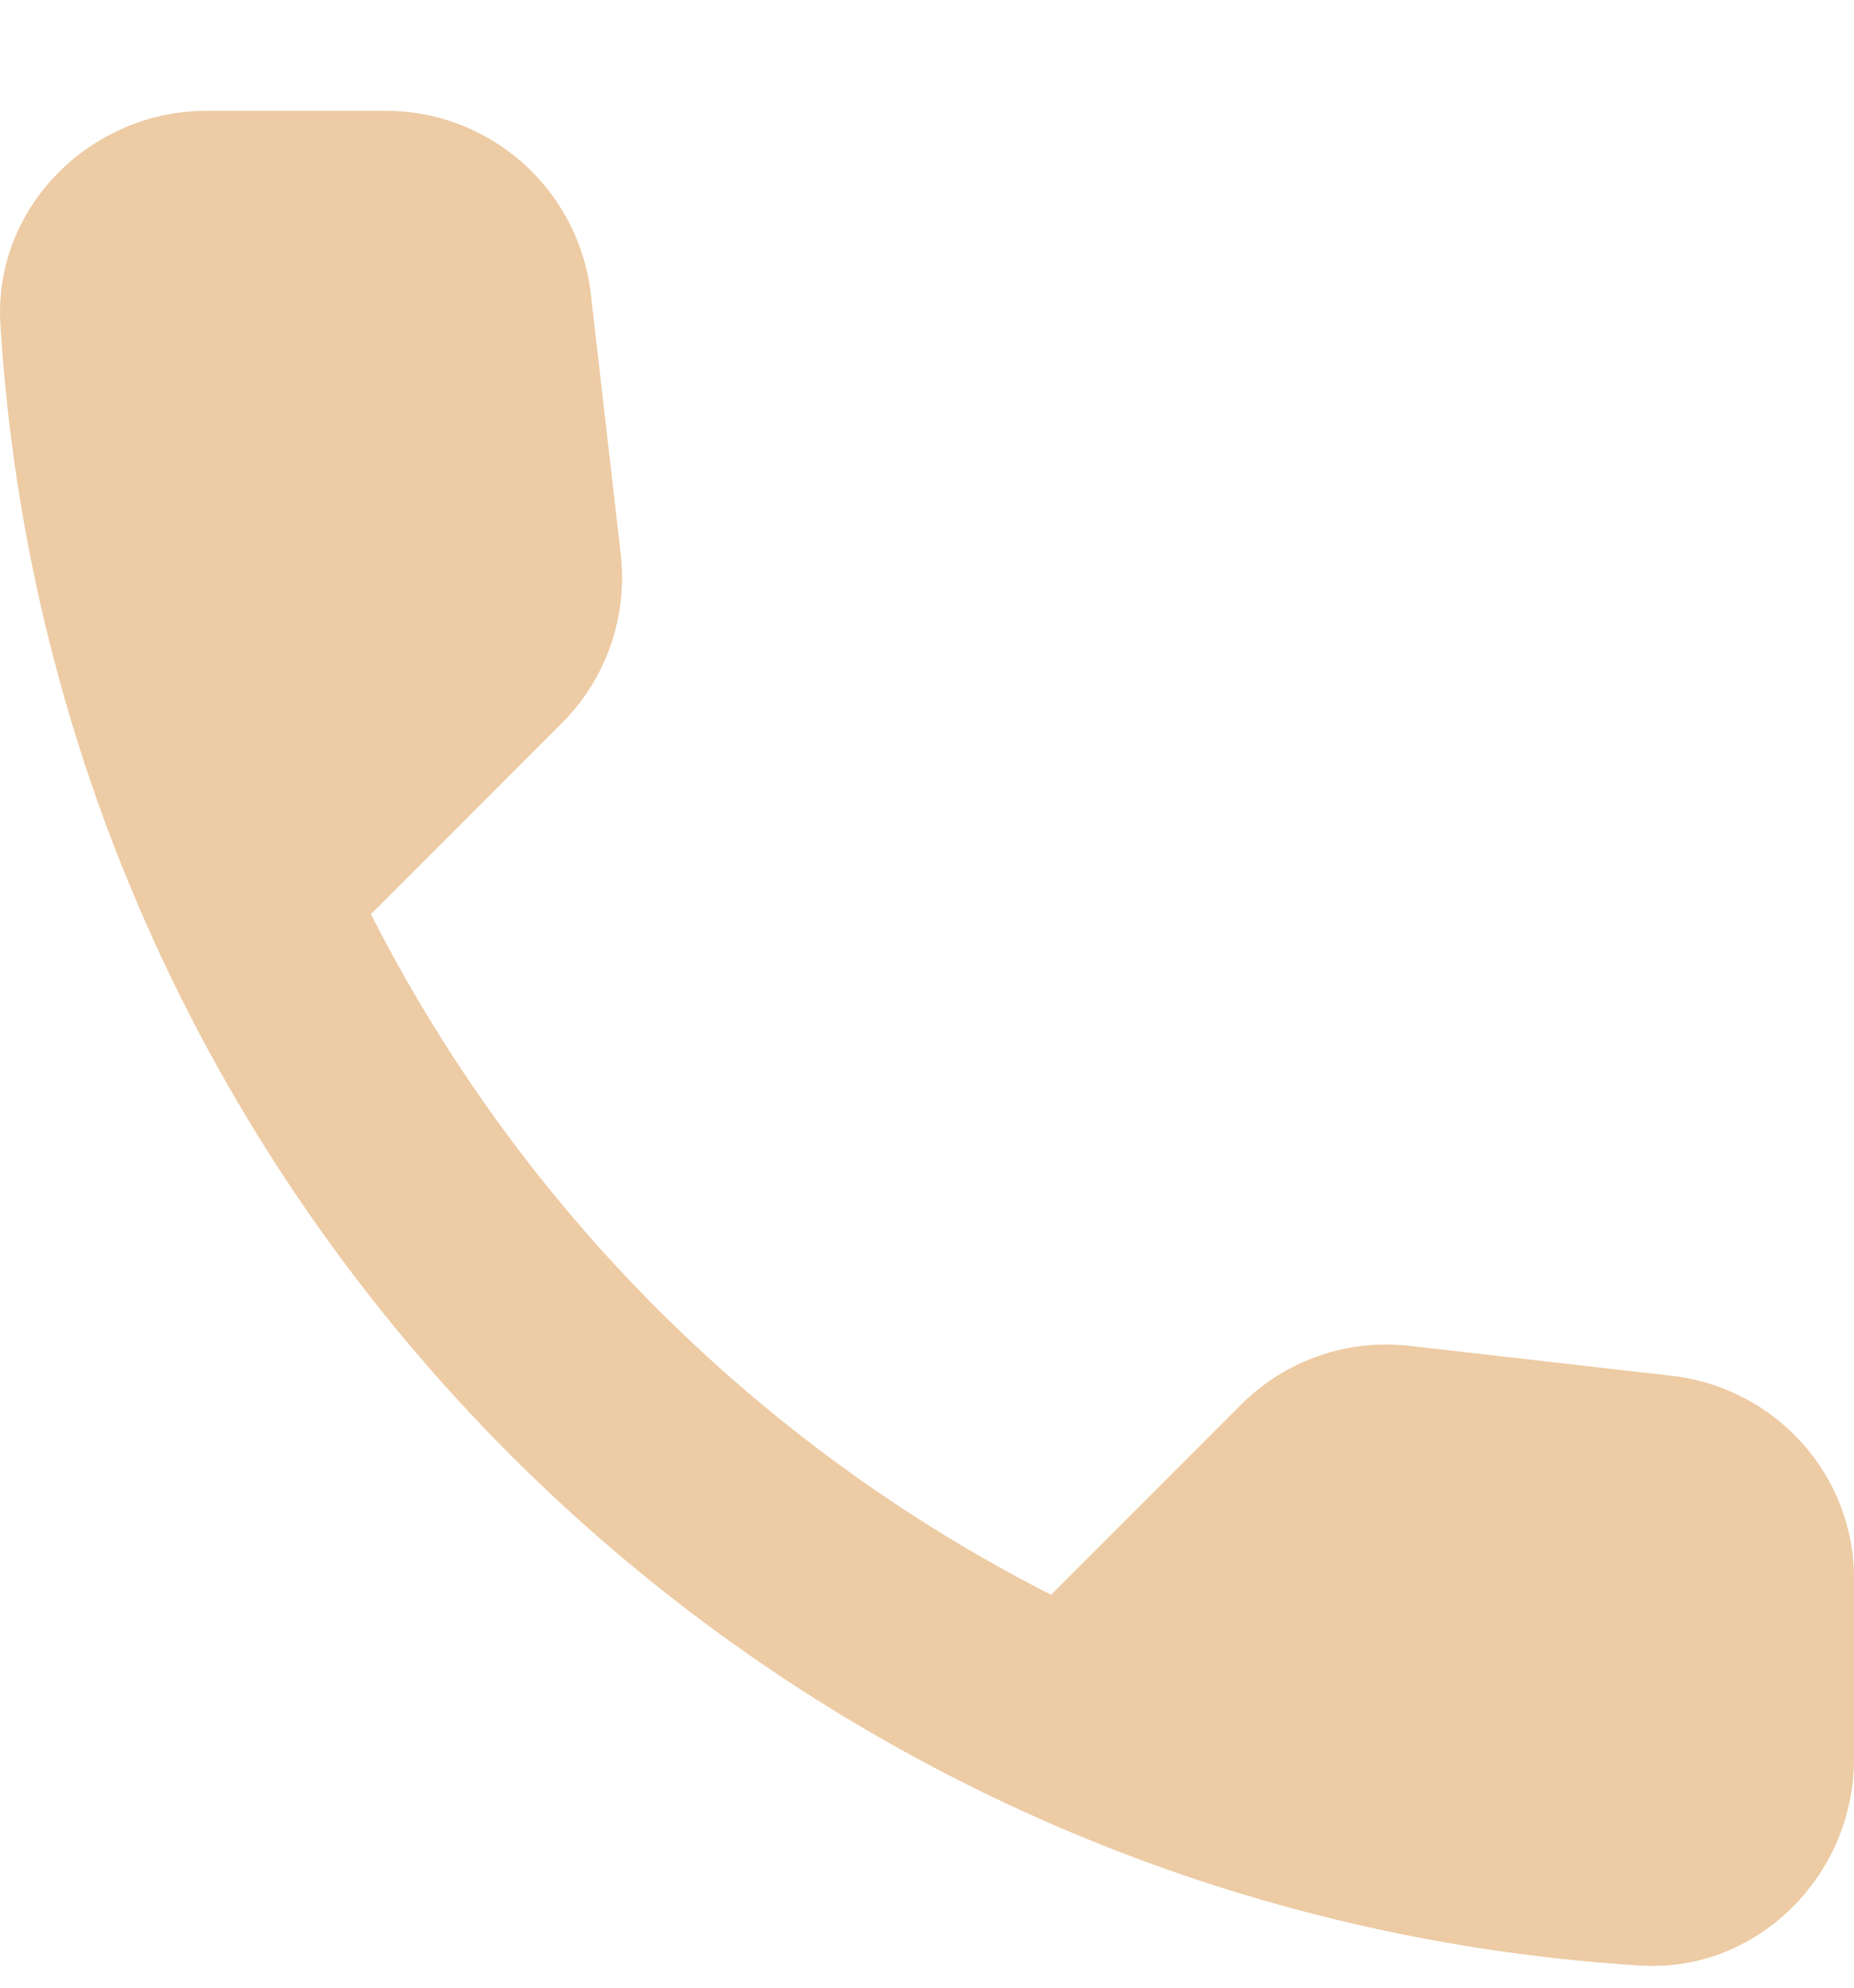 <svg width="14" height="15" viewBox="0 0 14 15" fill="none" xmlns="http://www.w3.org/2000/svg">
<path d="M12.628 10.383L10.649 10.157C10.416 10.13 10.18 10.155 9.959 10.232C9.737 10.309 9.536 10.435 9.371 10.601L7.937 12.035C5.724 10.91 3.926 9.112 2.801 6.899L4.243 5.457C4.578 5.122 4.741 4.655 4.687 4.179L4.461 2.215C4.417 1.835 4.234 1.485 3.948 1.23C3.662 0.976 3.293 0.835 2.91 0.836H1.562C0.681 0.836 -0.052 1.569 0.003 2.449C0.416 9.105 5.739 14.42 12.387 14.833C13.267 14.888 14 14.155 14 13.274V11.926C14.008 11.139 13.415 10.476 12.628 10.383Z" fill="#EDCBA4"/>
</svg>
